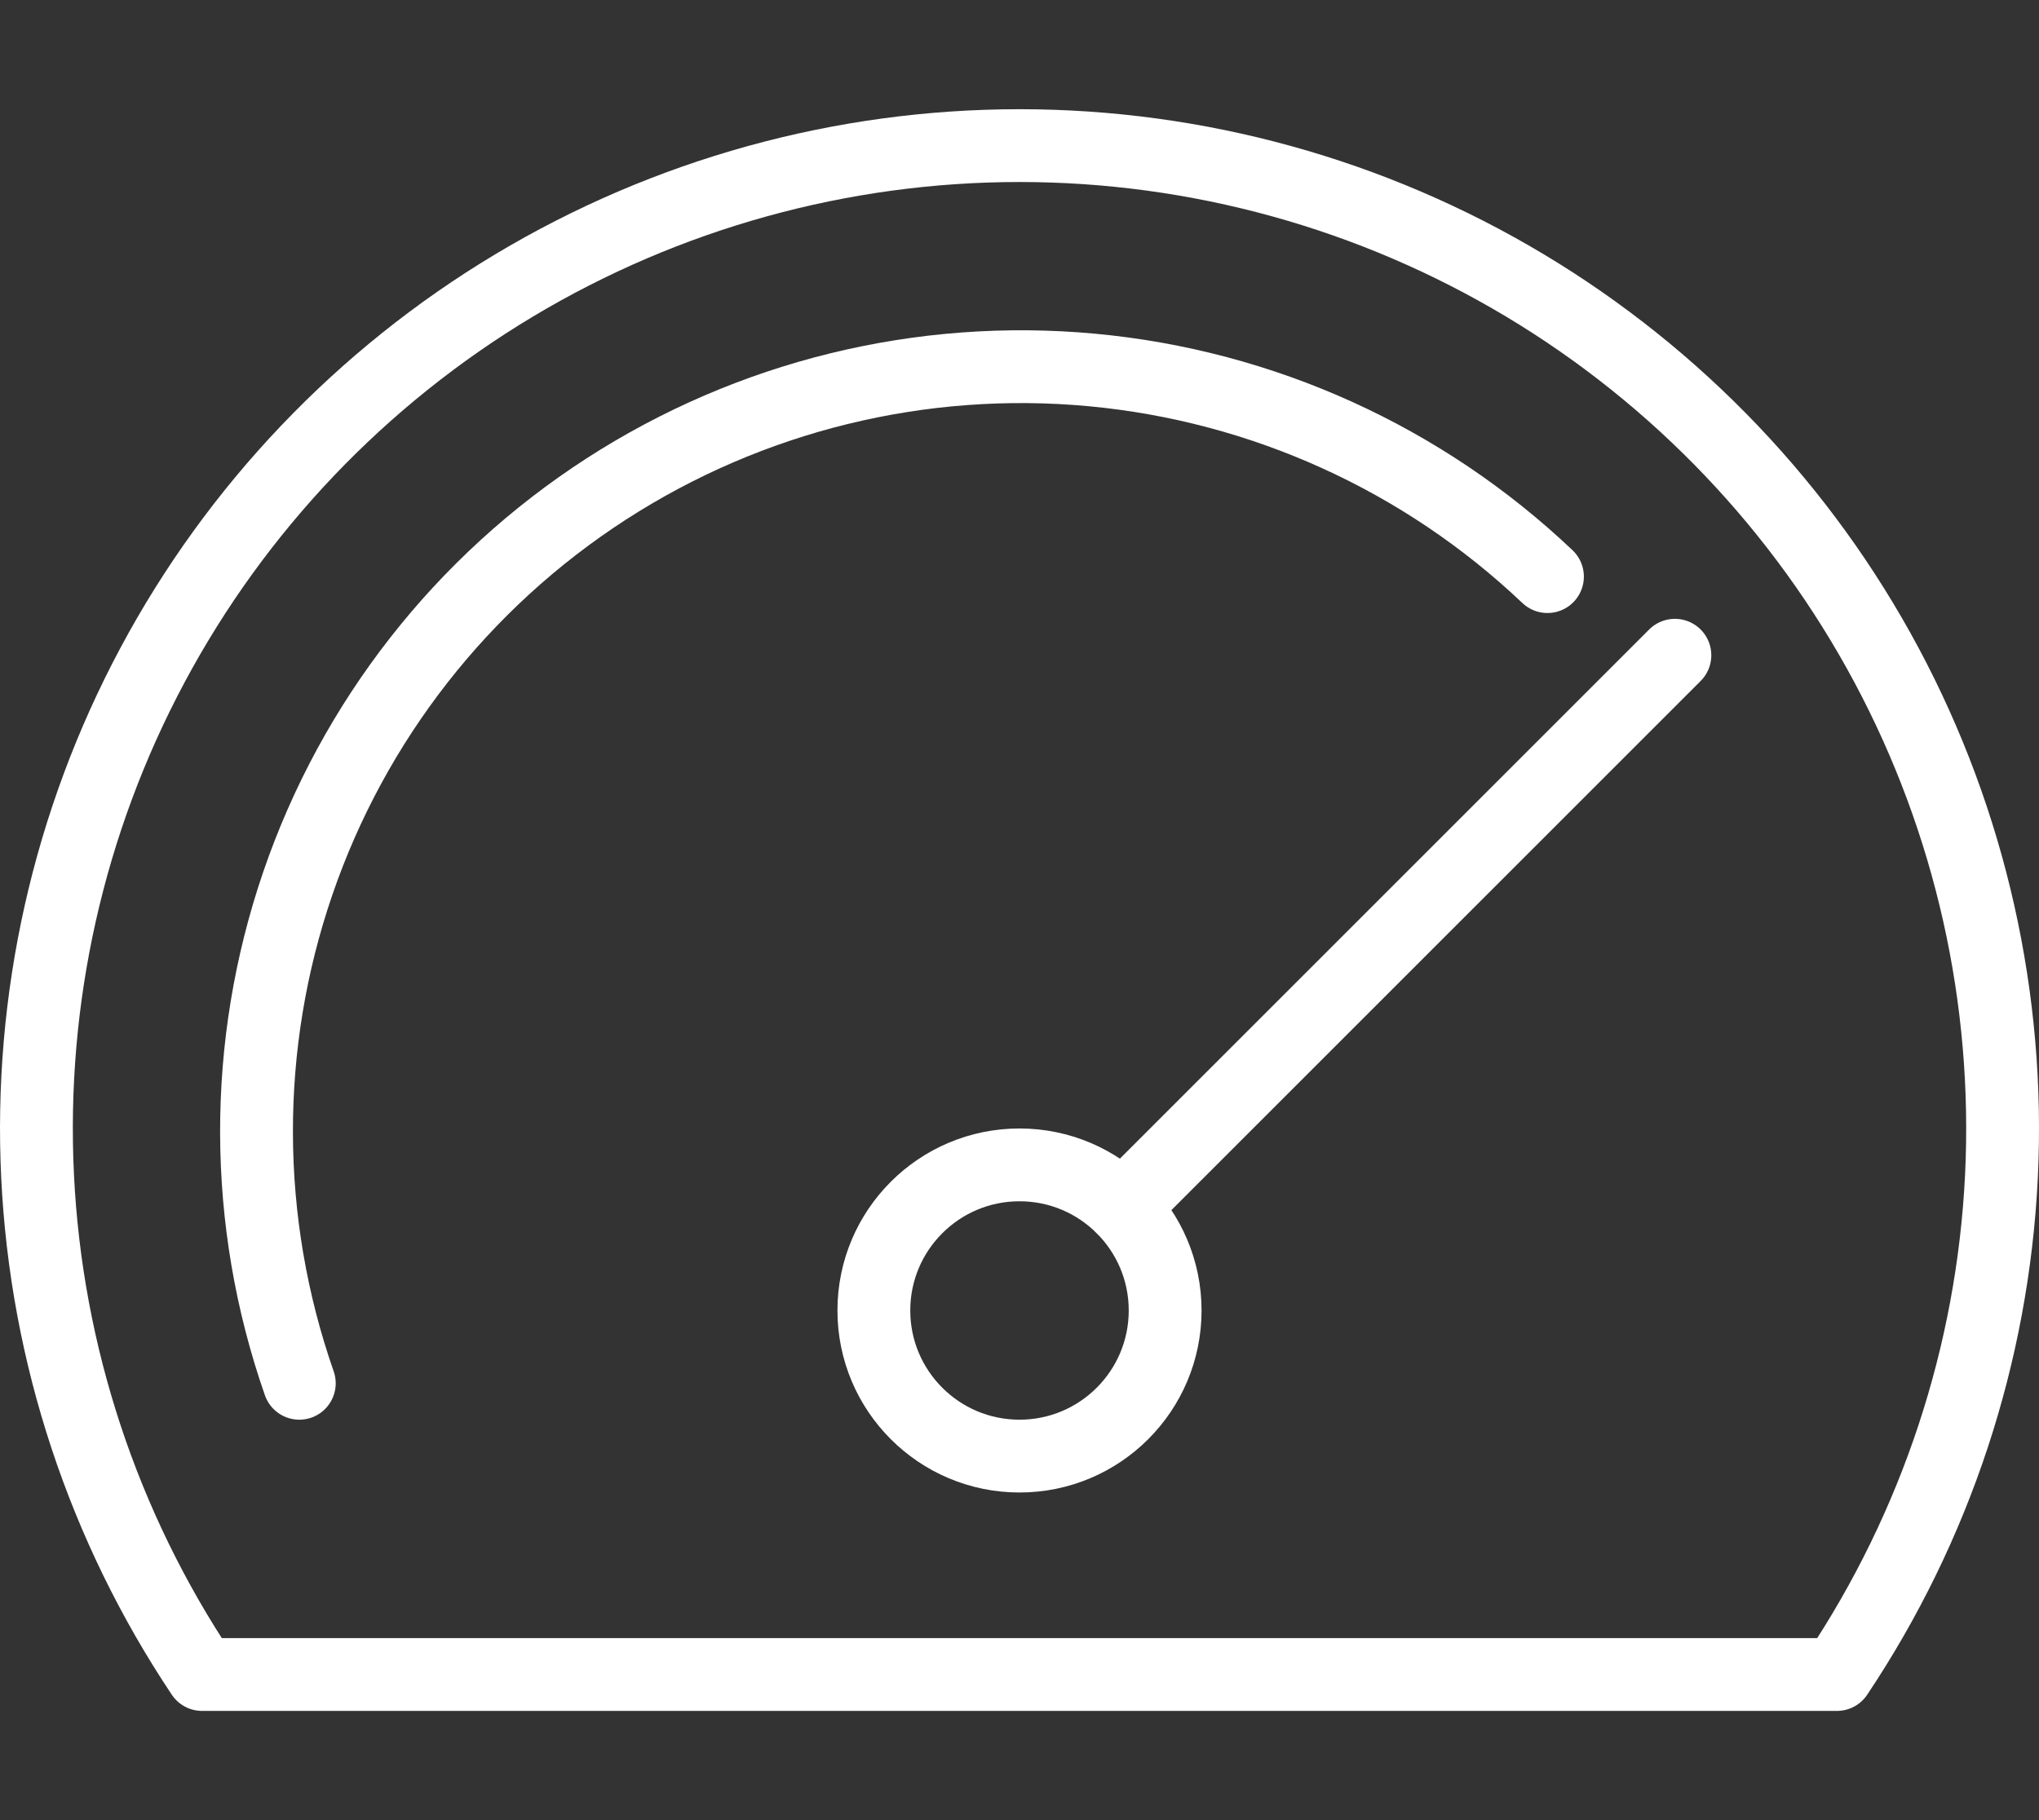 <svg width="56" height="50" viewBox="0 0 56 50" fill="none" xmlns="http://www.w3.org/2000/svg">
<rect x="0" y="0" width="56" height="50" fill="#333333" stroke="none"/>
<path d="M28 40C30.209 40 32 38.209 32 36C32 33.791 30.209 32 28 32C25.791 32 24 33.791 24 36C24 38.209 25.791 40 28 40Z" stroke="white" stroke-width="2" stroke-linejoin="round"/>
<path d="M30.83 33.17L46 18" stroke="white" stroke-width="2" stroke-linecap="round" stroke-linejoin="round"/>
<path d="M42.5 15.84C39.084 12.598 34.678 10.599 29.988 10.163C25.299 9.727 20.599 10.88 16.644 13.437C12.689 15.994 9.708 19.806 8.181 24.26C6.653 28.715 6.667 33.554 8.22 38" stroke="white" stroke-width="2" stroke-linecap="round" stroke-linejoin="round"/>
<path d="M50.45 46C53.166 41.934 54.728 37.208 54.968 32.324C55.207 27.441 54.117 22.584 51.812 18.272C49.507 13.96 46.074 10.355 41.881 7.841C37.687 5.328 32.889 4 28 4C23.111 4 18.313 5.328 14.119 7.841C9.926 10.355 6.493 13.96 4.188 18.272C1.883 22.584 0.793 27.441 1.033 32.324C1.272 37.208 2.834 41.934 5.55 46H50.45Z" stroke="white" stroke-width="2" stroke-linecap="round" stroke-linejoin="round"/>
</svg>
